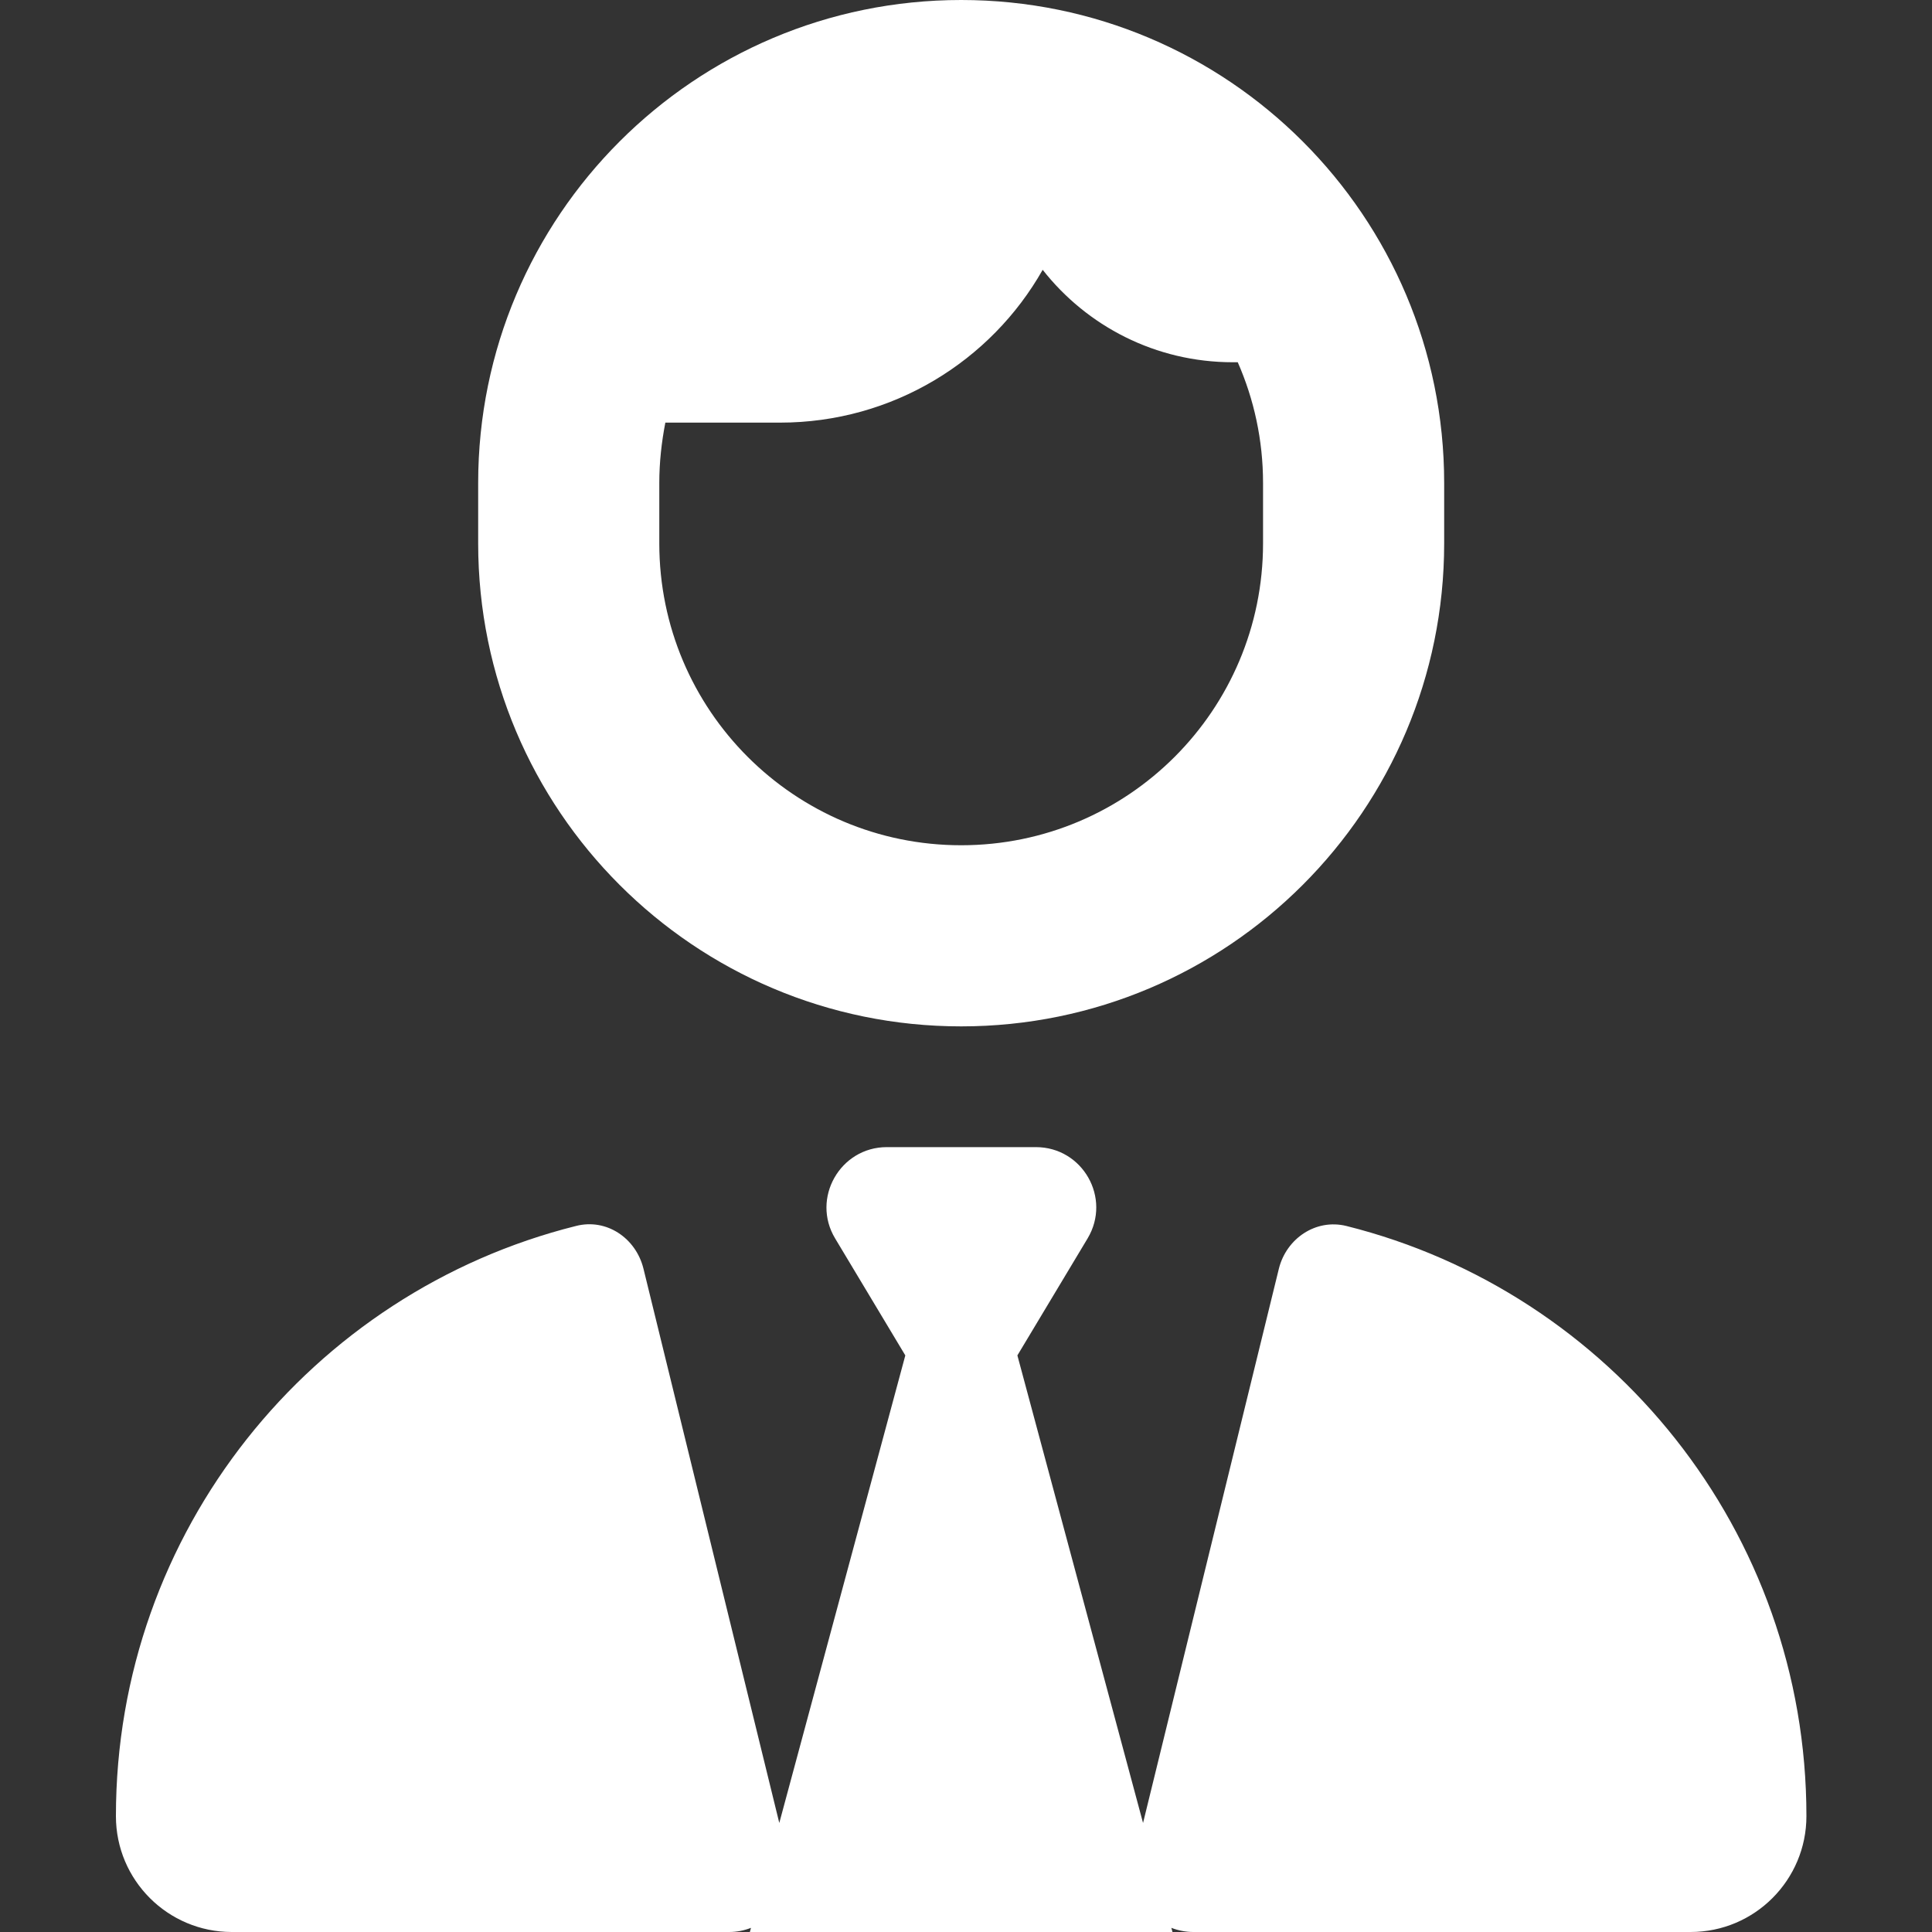 <svg width="100" height="100" viewBox="0 0 100 100" fill="none" xmlns="http://www.w3.org/2000/svg">
<rect x="0" y="0" width="100" height="100" fill="#333333" stroke="none"/>
<path d="M65.375 28.125C65.375 36.758 58.383 43.75 49.75 43.75C41.117 43.75 34.125 36.758 34.125 28.125V25C34.125 23.926 34.242 22.891 34.438 21.875H40.375C46.195 21.875 51.293 18.691 53.969 13.965C56.254 16.875 59.809 18.75 63.812 18.75H64.066C64.906 20.664 65.375 22.773 65.375 25V28.125ZM49.75 0C35.941 0 24.75 11.191 24.75 25V28.125C24.75 41.934 35.941 53.125 49.75 53.125C63.559 53.125 74.75 41.934 74.75 28.125V25C74.75 11.191 63.559 0 49.75 0ZM60.629 99.785C60.98 99.922 61.371 100 61.762 100H87.504C90.824 100 93.5 97.305 93.5 94.004C93.5 79.258 83.363 66.875 69.691 63.457C68.109 63.066 66.586 64.102 66.195 65.664L59.164 94.356L52.66 70.156L56.293 64.102C57.543 62.012 56.039 59.375 53.617 59.375H49.75H45.902C43.48 59.375 41.977 62.031 43.227 64.102L46.859 70.156L40.336 94.356L33.305 65.664C32.914 64.082 31.391 63.047 29.809 63.457C16.137 66.875 6 79.258 6 94.004C6 97.324 8.695 100 11.996 100H37.738C38.148 100 38.52 99.922 38.871 99.785L38.812 100H60.688L60.629 99.785Z" fill="white"/>
</svg>
